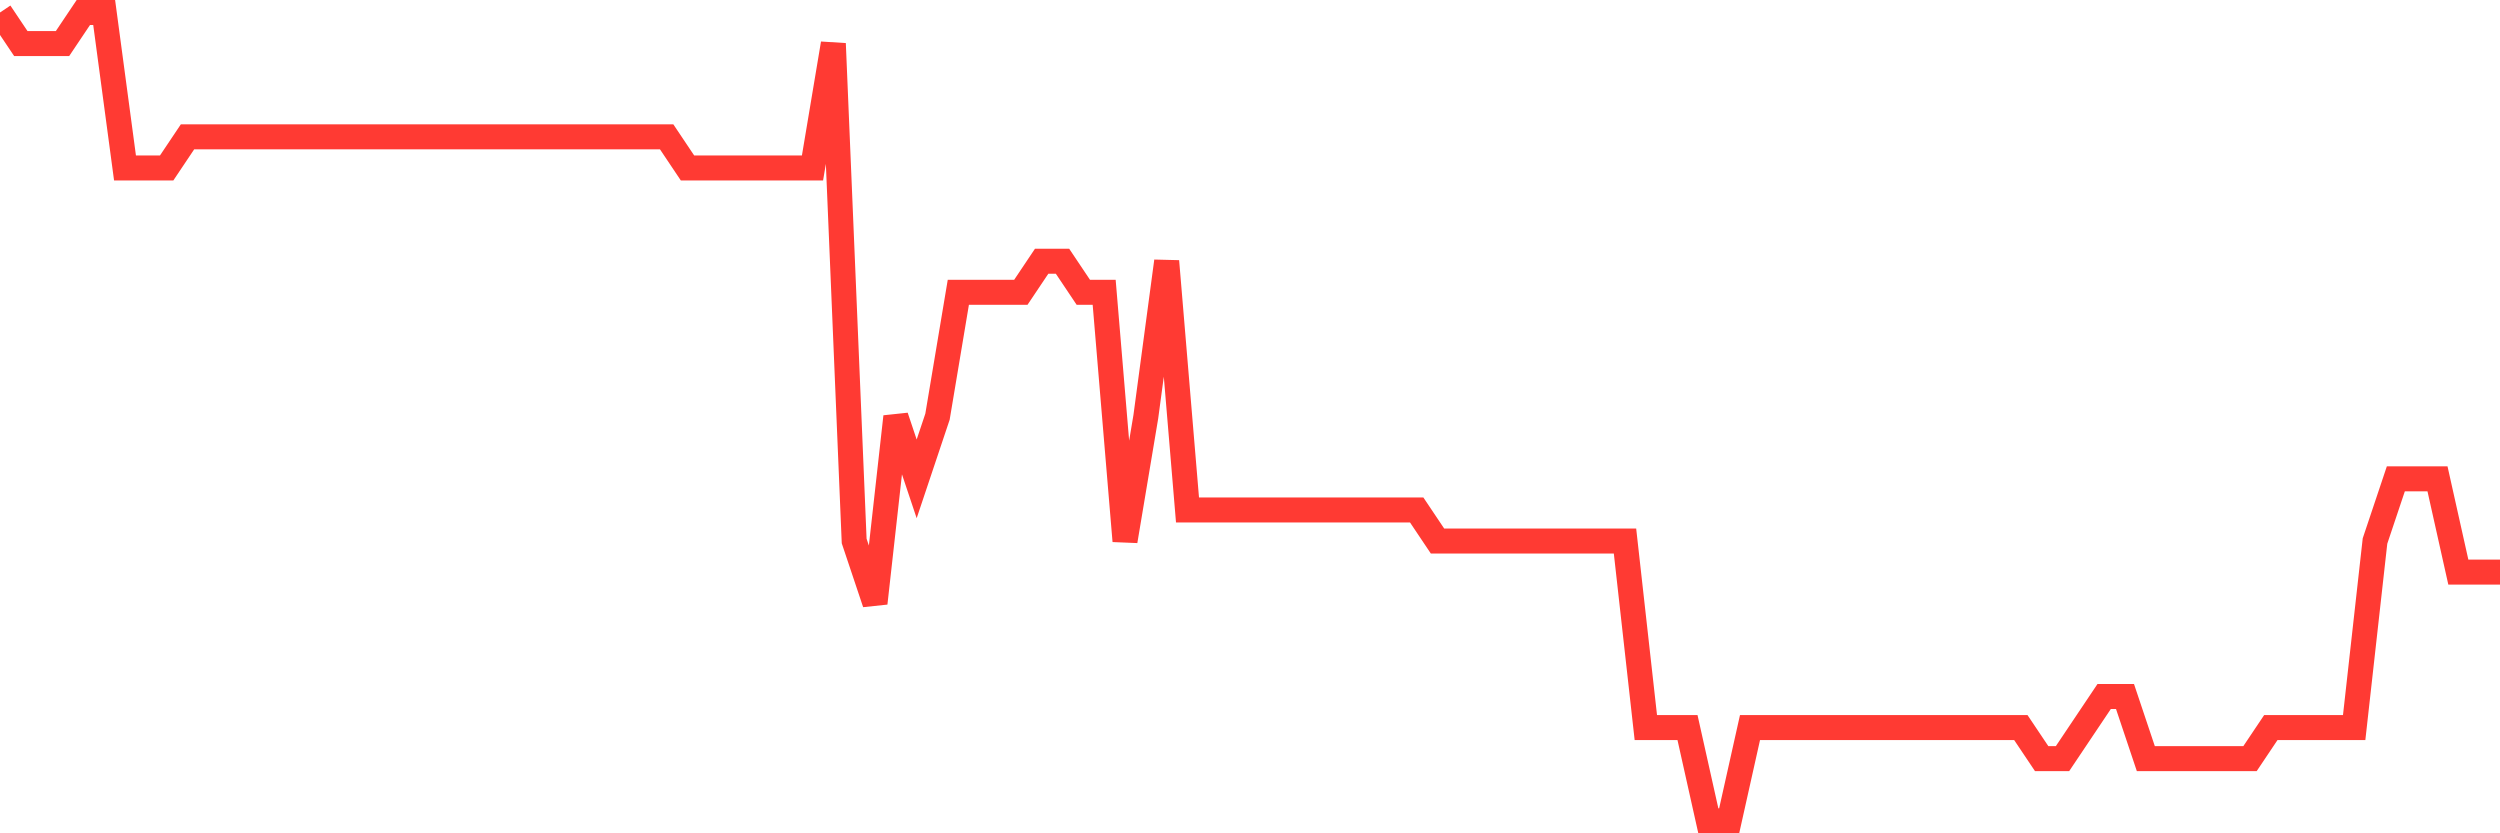 <svg
  xmlns="http://www.w3.org/2000/svg"
  xmlns:xlink="http://www.w3.org/1999/xlink"
  width="120"
  height="40"
  viewBox="0 0 120 40"
  preserveAspectRatio="none"
>
  <polyline
    points="0,0.6 1,2.092 2,2.092 3,2.092 4,0.6 5,0.6 6,8.062 7,8.062 8,8.062 9,6.569 10,6.569 11,6.569 12,6.569 13,6.569 14,6.569 15,6.569 16,6.569 17,6.569 18,6.569 19,6.569 20,6.569 21,6.569 22,6.569 23,6.569 24,6.569 25,6.569 26,6.569 27,6.569 28,6.569 29,6.569 30,6.569 31,6.569 32,6.569 33,8.062 34,8.062 35,8.062 36,8.062 37,8.062 38,8.062 39,8.062 40,2.092 41,25.969 42,28.954 43,20 44,22.985 45,20 46,14.031 47,14.031 48,14.031 49,14.031 50,12.538 51,12.538 52,14.031 53,14.031 54,25.969 55,20 56,12.538 57,24.477 58,24.477 59,24.477 60,24.477 61,24.477 62,24.477 63,24.477 64,24.477 65,24.477 66,24.477 67,24.477 68,24.477 69,25.969 70,25.969 71,25.969 72,25.969 73,25.969 74,25.969 75,25.969 76,25.969 77,25.969 78,25.969 79,34.923 80,34.923 81,34.923 82,39.4 83,39.4 84,34.923 85,34.923 86,34.923 87,34.923 88,34.923 89,34.923 90,34.923 91,34.923 92,34.923 93,34.923 94,34.923 95,34.923 96,34.923 97,34.923 98,36.415 99,36.415 100,34.923 101,33.431 102,33.431 103,36.415 104,36.415 105,36.415 106,36.415 107,36.415 108,36.415 109,34.923 110,34.923 111,34.923 112,34.923 113,34.923 114,25.969 115,22.985 116,22.985 117,22.985 118,27.462 119,27.462 120,27.462"
    fill="none"
    stroke="#ff3a33"
    stroke-width="1.2"
  >
  </polyline>
</svg>